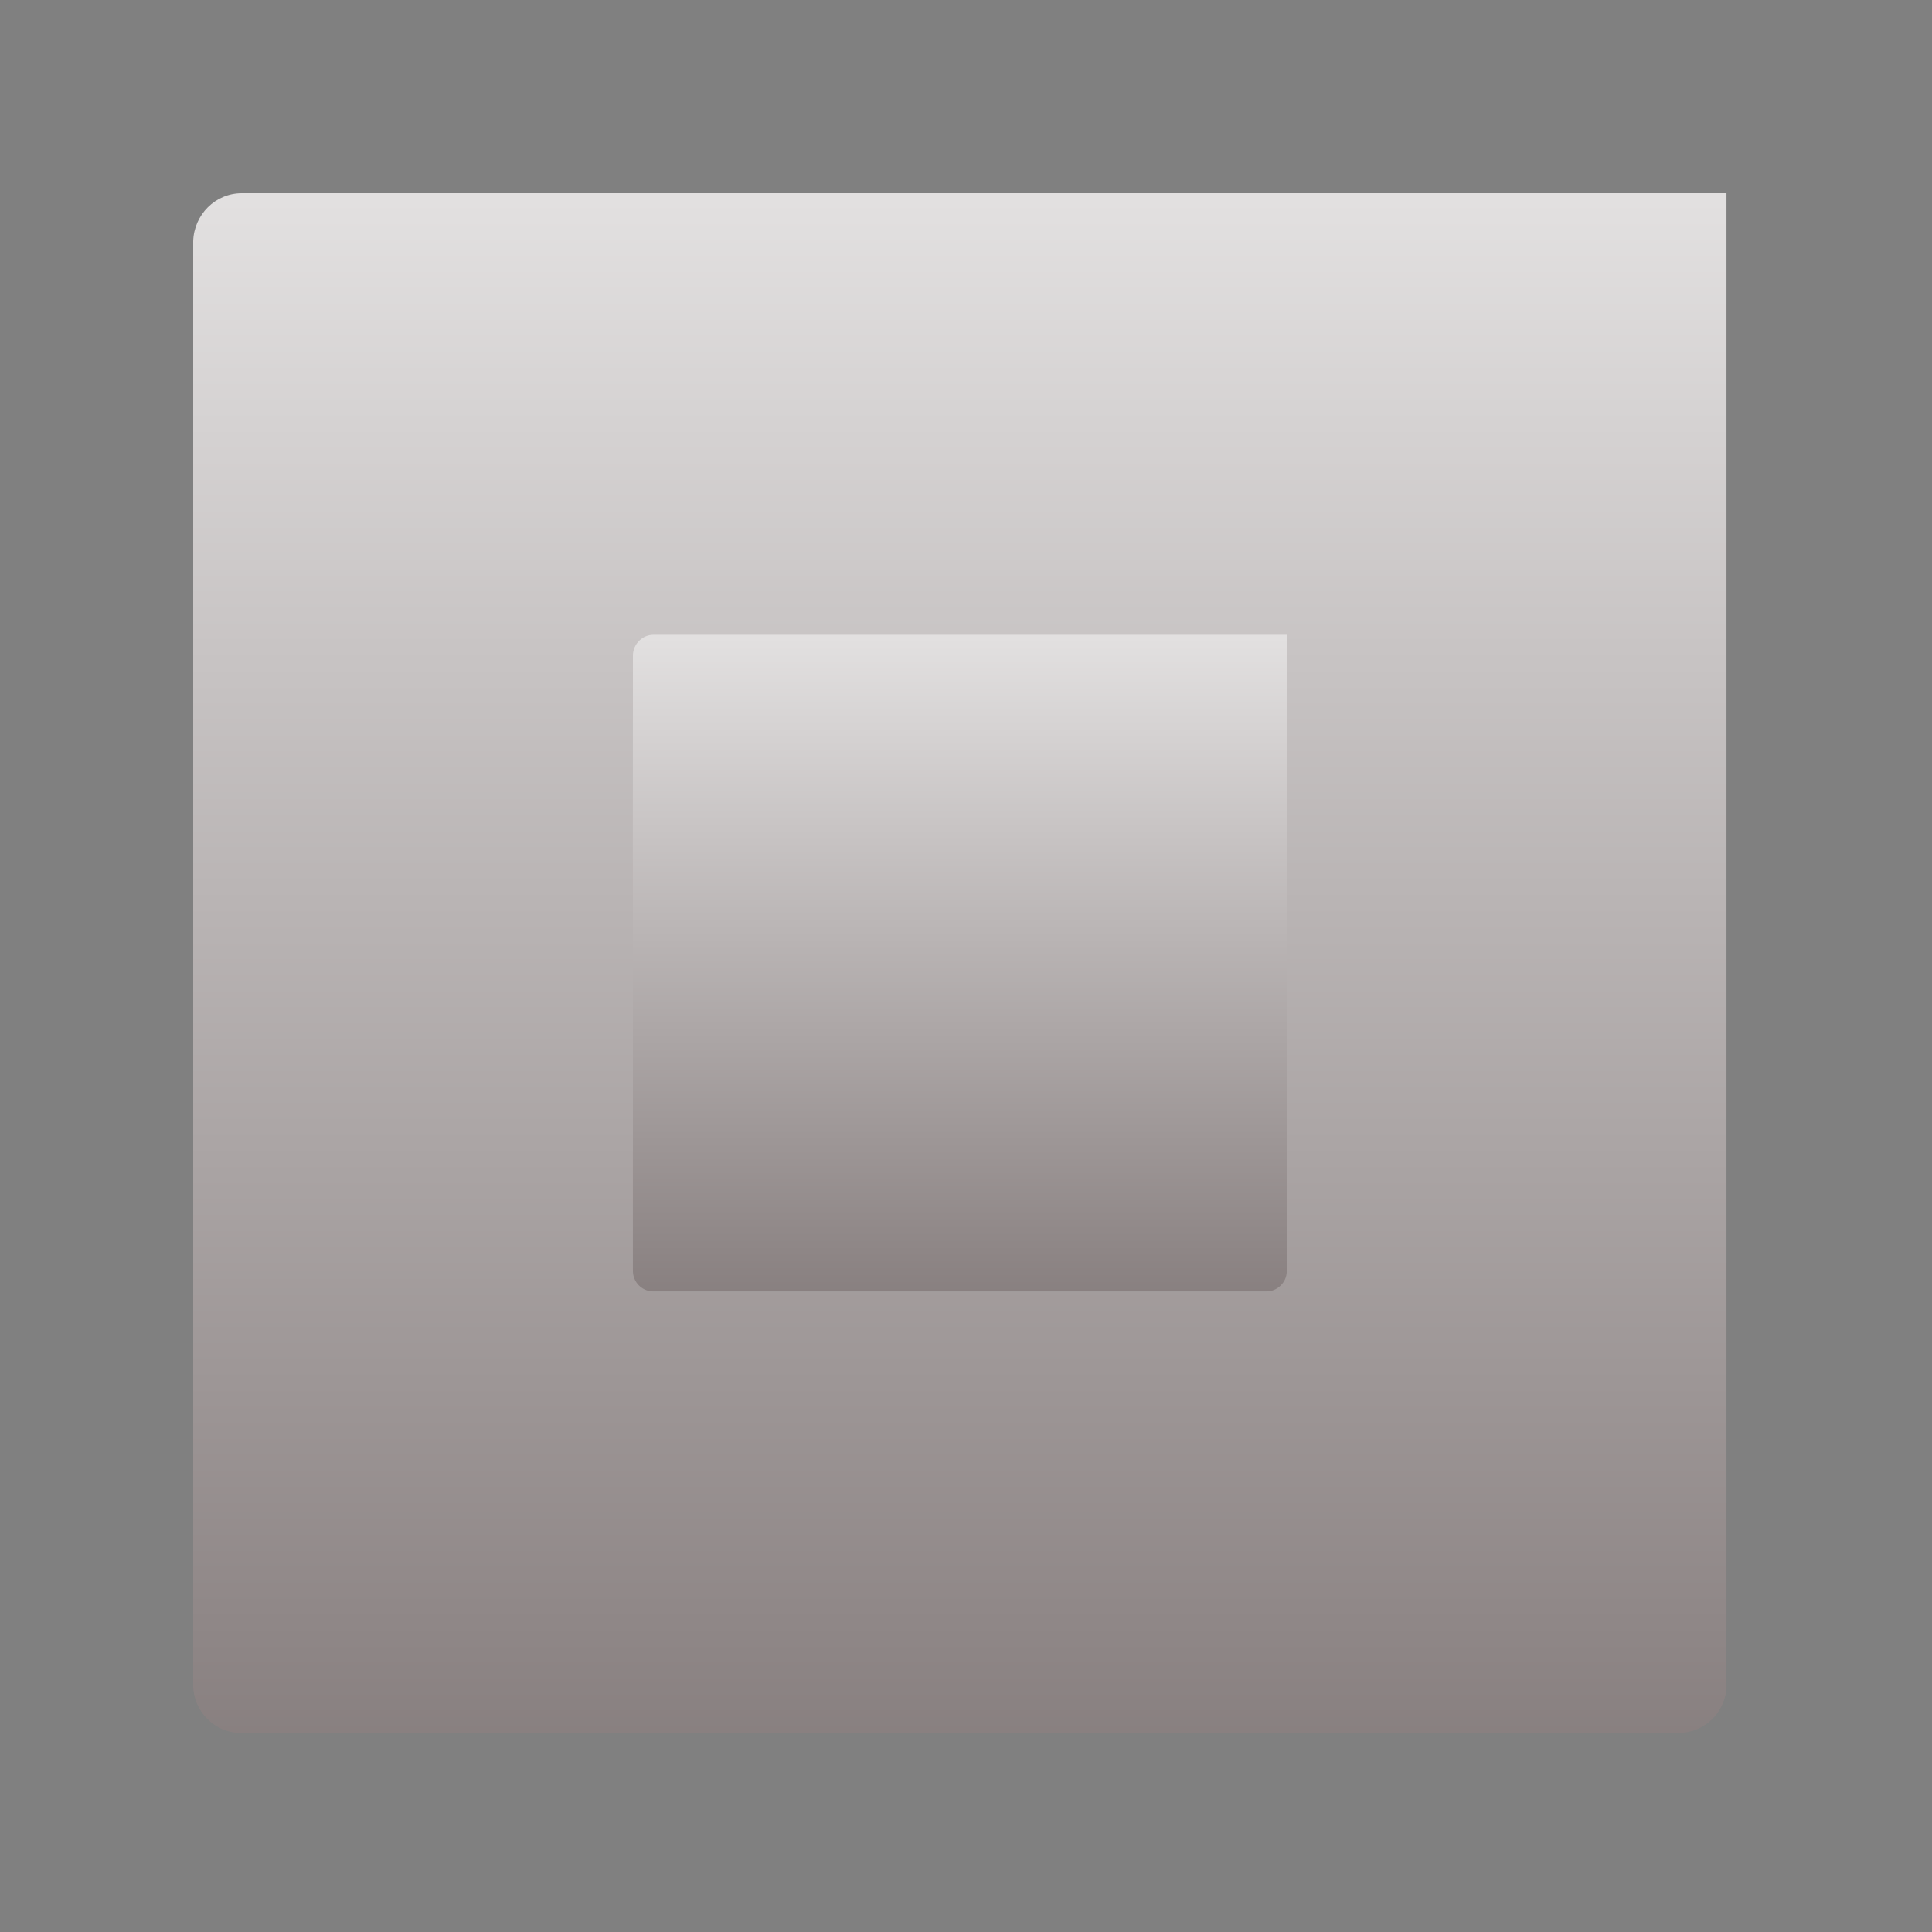 <svg width="110" height="110" viewBox="0 0 110 110" fill="none" xmlns="http://www.w3.org/2000/svg">
<rect x="0" y="0" width="110" height="110" fill="#808080" stroke="none"/>
<path d="M11 13.727V95.937C11 97.398 12.164 98.615 13.619 98.664C13.619 98.664 13.668 98.664 13.716 98.664H95.583C97.038 98.664 98.251 97.495 98.299 96.034C98.299 96.034 98.299 95.985 98.299 95.937V11H13.764C12.261 11 11.049 12.218 11 13.727Z" fill="url(#paint0_linear_3052_107)"/>
<path d="M36.035 37.304V72.363C36.035 72.986 36.532 73.505 37.152 73.526C37.152 73.526 37.173 73.526 37.193 73.526H72.107C72.727 73.526 73.244 73.027 73.265 72.404C73.265 72.404 73.265 72.384 73.265 72.363V36.141H37.214C36.573 36.141 36.056 36.66 36.035 37.304Z" fill="url(#paint1_linear_3052_107)"/>
<defs>
<linearGradient id="paint0_linear_3052_107" x1="54.65" y1="-16.848" x2="54.65" y2="215.282" gradientUnits="userSpaceOnUse">
<stop stop-color="white"/>
<stop offset="1" stop-color="#110000"/>
</linearGradient>
<linearGradient id="paint1_linear_3052_107" x1="54.65" y1="24.265" x2="54.65" y2="123.259" gradientUnits="userSpaceOnUse">
<stop stop-color="white"/>
<stop offset="1" stop-color="#110000"/>
</linearGradient>
</defs>
</svg>
